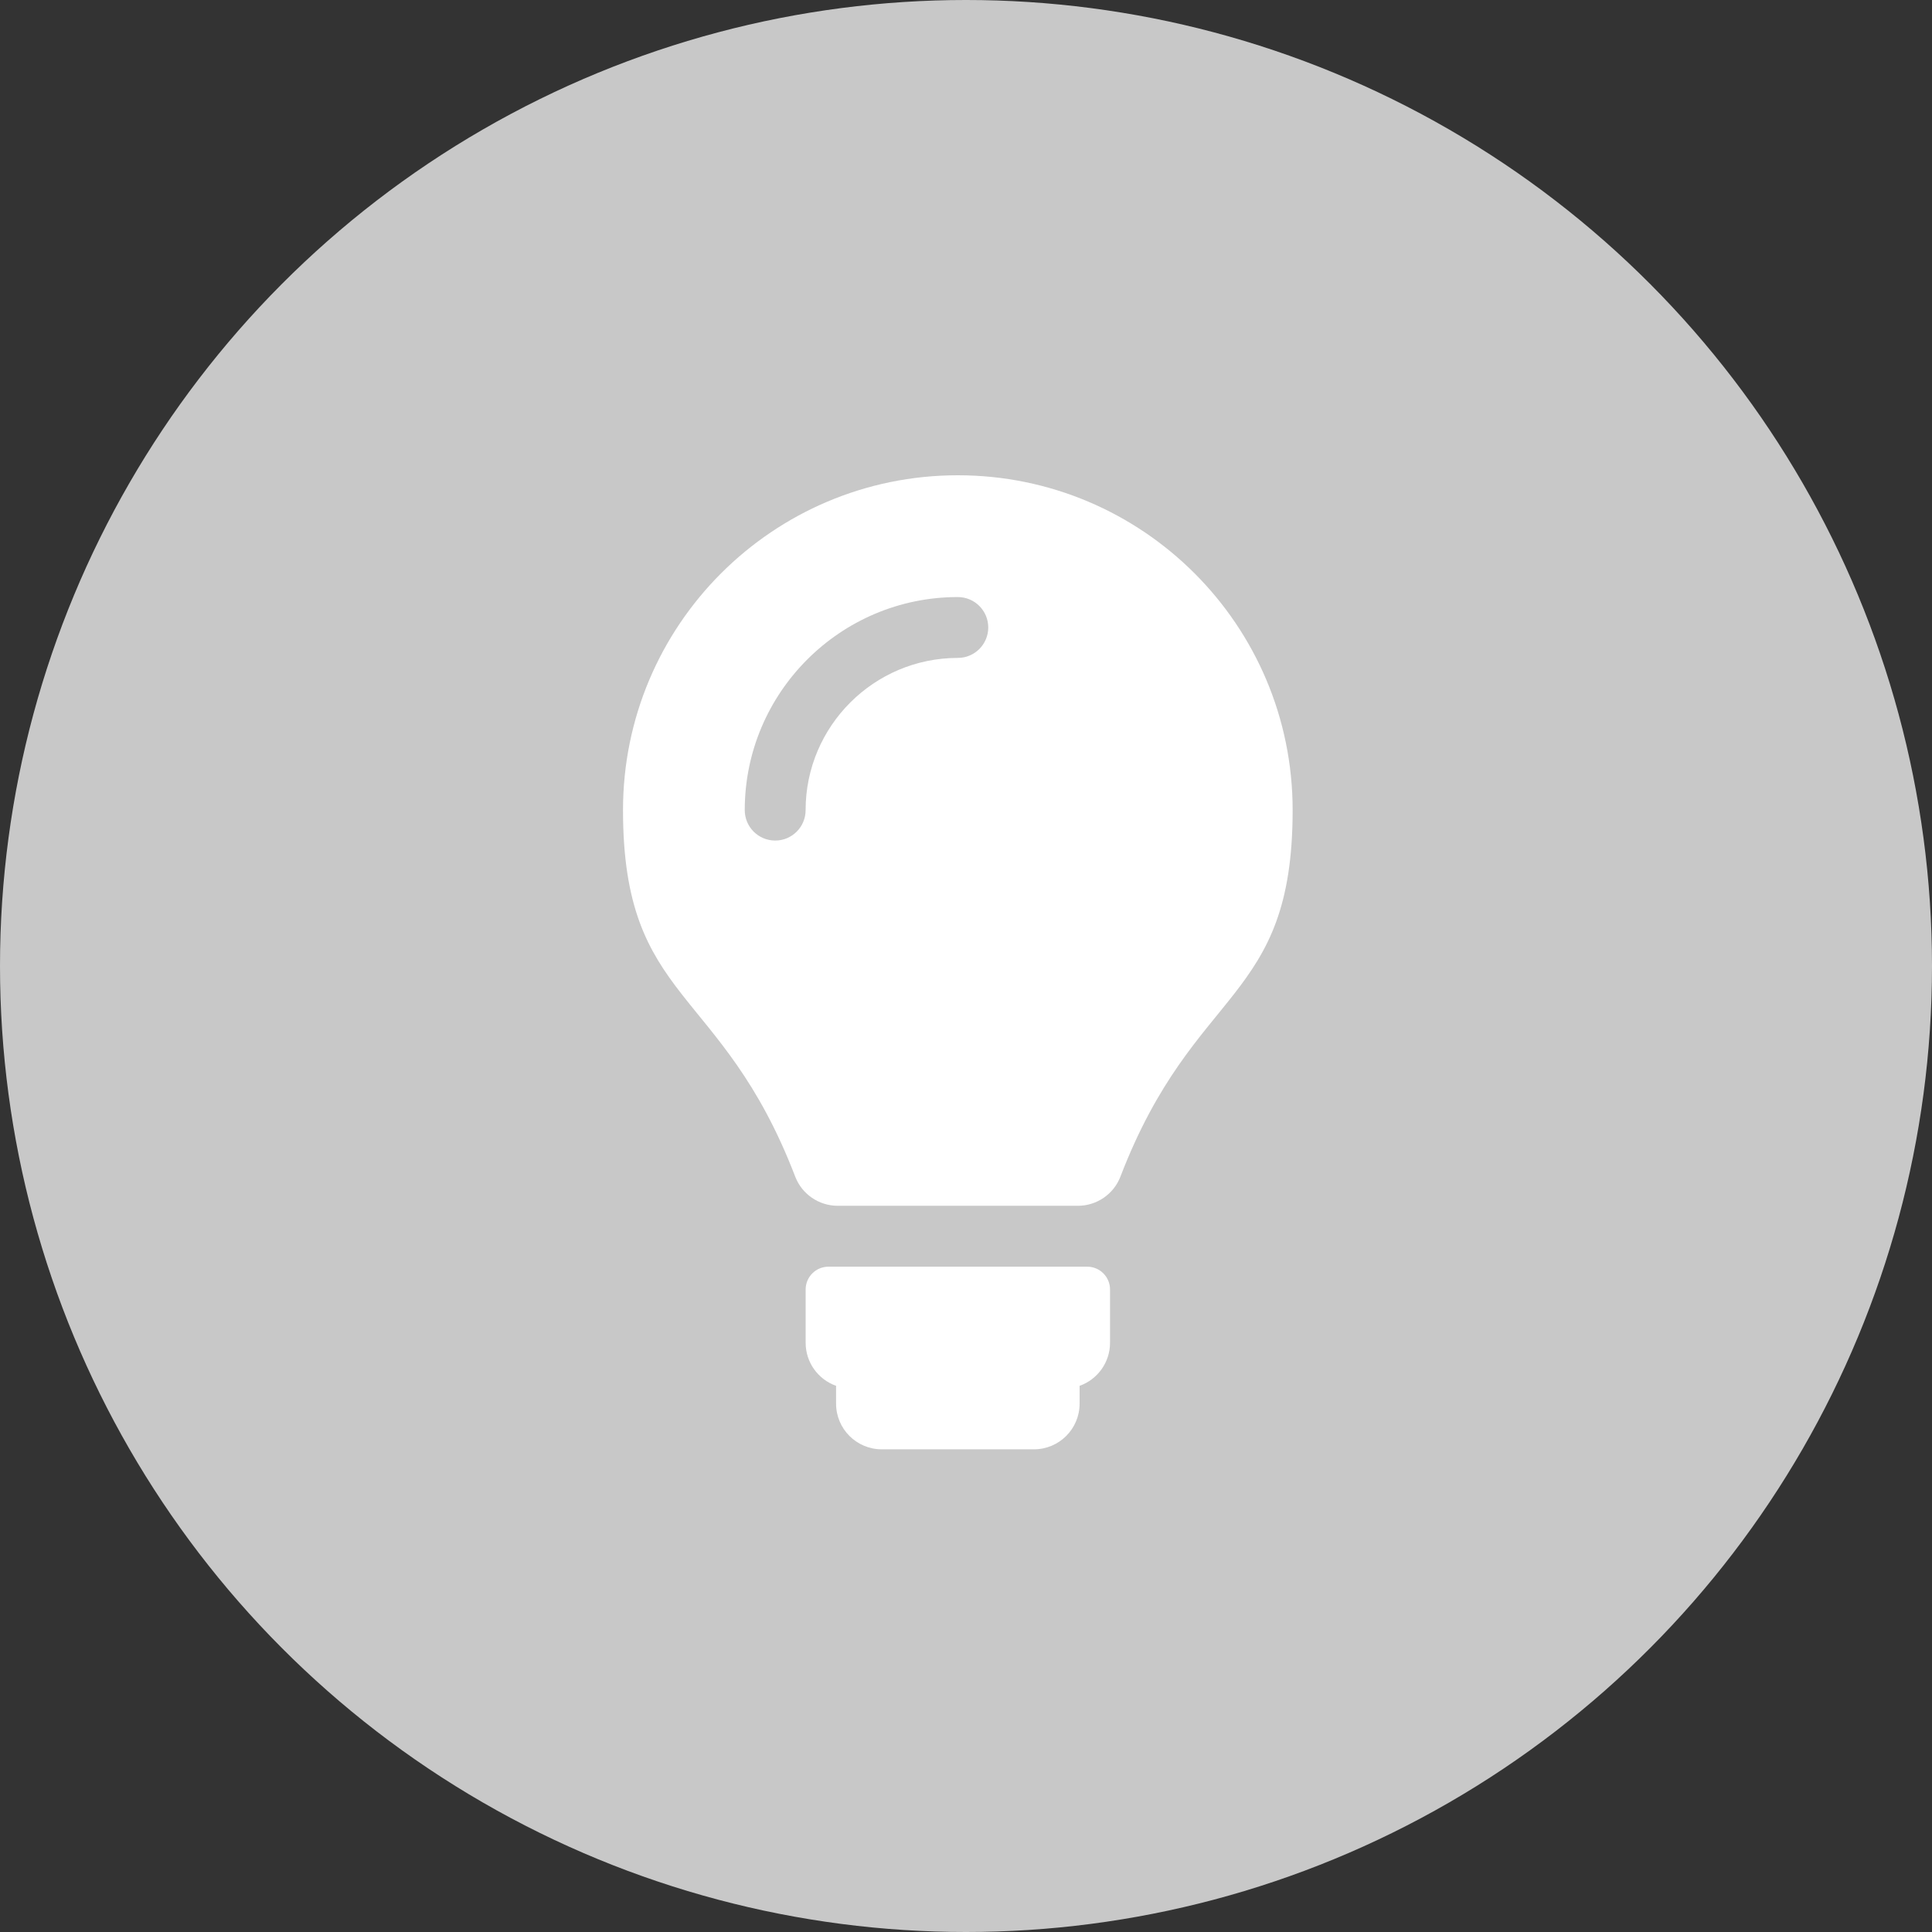 <?xml version="1.0" encoding="UTF-8" standalone="no"?>
<svg
   xmlns:dc="http://purl.org/dc/elements/1.1/"
   xmlns:cc="http://creativecommons.org/ns#"
   xmlns:rdf="http://www.w3.org/1999/02/22-rdf-syntax-ns#"
   xmlns:svg="http://www.w3.org/2000/svg"
   xmlns="http://www.w3.org/2000/svg"
   xmlns:sodipodi="http://sodipodi.sourceforge.net/DTD/sodipodi-0.dtd"
   xmlns:inkscape="http://www.inkscape.org/namespaces/inkscape"
   viewBox="0 0 60 60"
   version="1.1"
   id="svg4"
   sodipodi:docname="lightbulb.svg"
   inkscape:version="0.92.3 (2405546, 2018-03-11)"
   width="60"
   height="60">
  <rect x="0" y="0" width="60" height="60" fill="#333333" stroke="none"/>
  <defs
     id="defs8" />
  <sodipodi:namedview
     pagecolor="#ffffff"
     bordercolor="#666666"
     borderopacity="1"
     objecttolerance="10"
     gridtolerance="10"
     guidetolerance="10"
     inkscape:pageopacity="0"
     inkscape:pageshadow="2"
     inkscape:window-width="1853"
     inkscape:window-height="1021"
     id="namedview6"
     showgrid="false"
     inkscape:zoom="7.375"
     inkscape:cx="38.926291"
     inkscape:cy="8.0584555"
     inkscape:window-x="67"
     inkscape:window-y="27"
     inkscape:window-maximized="1"
     inkscape:current-layer="svg4"
     fit-margin-top="0"
     fit-margin-left="0"
     fit-margin-right="0"
     fit-margin-bottom="0" />
  <circle
     style="opacity:1;fill:#c8c8c8;fill-opacity:1;stroke:none;stroke-width:0.079;stroke-linecap:round;stroke-linejoin:bevel;stroke-miterlimit:4;stroke-dasharray:none;stroke-opacity:1;paint-order:stroke fill markers"
     id="path812"
     cx="30"
     cy="30"
     r="30" />
  <path
     style="fill:#ffffff;stroke-width:0.059"
     id="path22"
     d="m 34.473,40.047 v 1.654 c 0,0.617 -0.395,1.142 -0.945,1.337 v 0.554 c 0,0.783 -0.635,1.418 -1.418,1.418 h -4.727 c -0.783,0 -1.418,-0.635 -1.418,-1.418 v -0.554 c -0.551,-0.195 -0.945,-0.72 -0.945,-1.337 v -1.654 c 0,-0.392 0.317,-0.709 0.709,-0.709 h 8.035 c 0.392,0 0.709,0.317 0.709,0.709 z m -8.455,-2.6 c -0.585,0 -1.112,-0.359 -1.322,-0.906 -2.294,-5.975 -5.348,-5.373 -5.348,-11.383 0,-5.743 4.656,-10.398 10.398,-10.398 5.742,0 10.398,4.656 10.398,10.398 0,6.01 -3.054,5.408 -5.348,11.383 -0.21,0.546 -0.737,0.906 -1.322,0.906 z M 25.019,25.159 c 0,-2.606 2.12,-4.727 4.727,-4.727 0.522,0 0.945,-0.423 0.945,-0.945 0,-0.522 -0.423,-0.945 -0.945,-0.945 -3.649,0 -6.617,2.968 -6.617,6.617 0,0.522 0.423,0.945 0.945,0.945 0.522,0 0.945,-0.423 0.945,-0.945 z"
     inkscape:connector-curvature="0" />
</svg>
